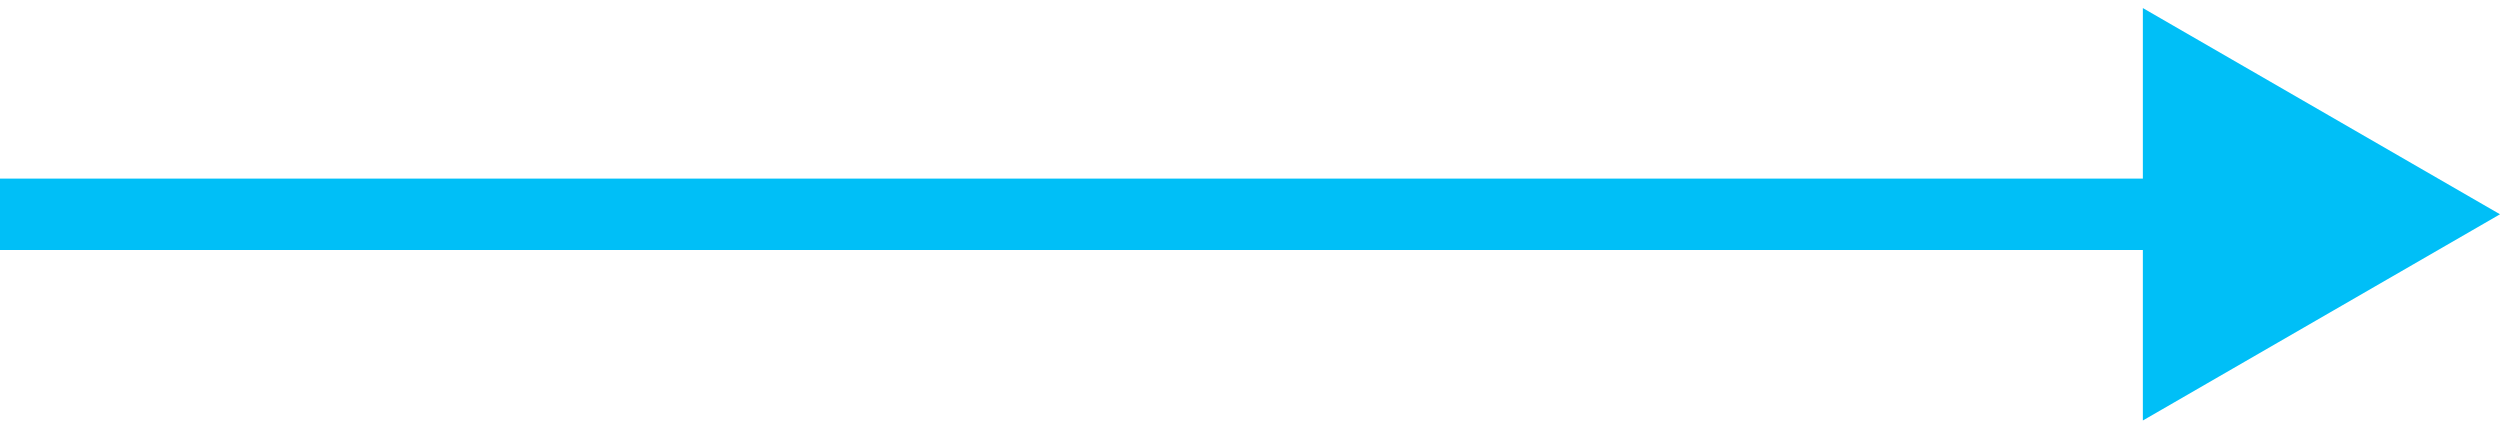 <?xml version="1.0" encoding="UTF-8"?> <svg xmlns="http://www.w3.org/2000/svg" width="35" height="6" viewBox="0 0 35 6" fill="none"><path d="M35 3L30 0.113V5.887L35 3ZM0 3.5H30.5V2.5H0V3.5Z" fill="#00BFF7"></path></svg> 